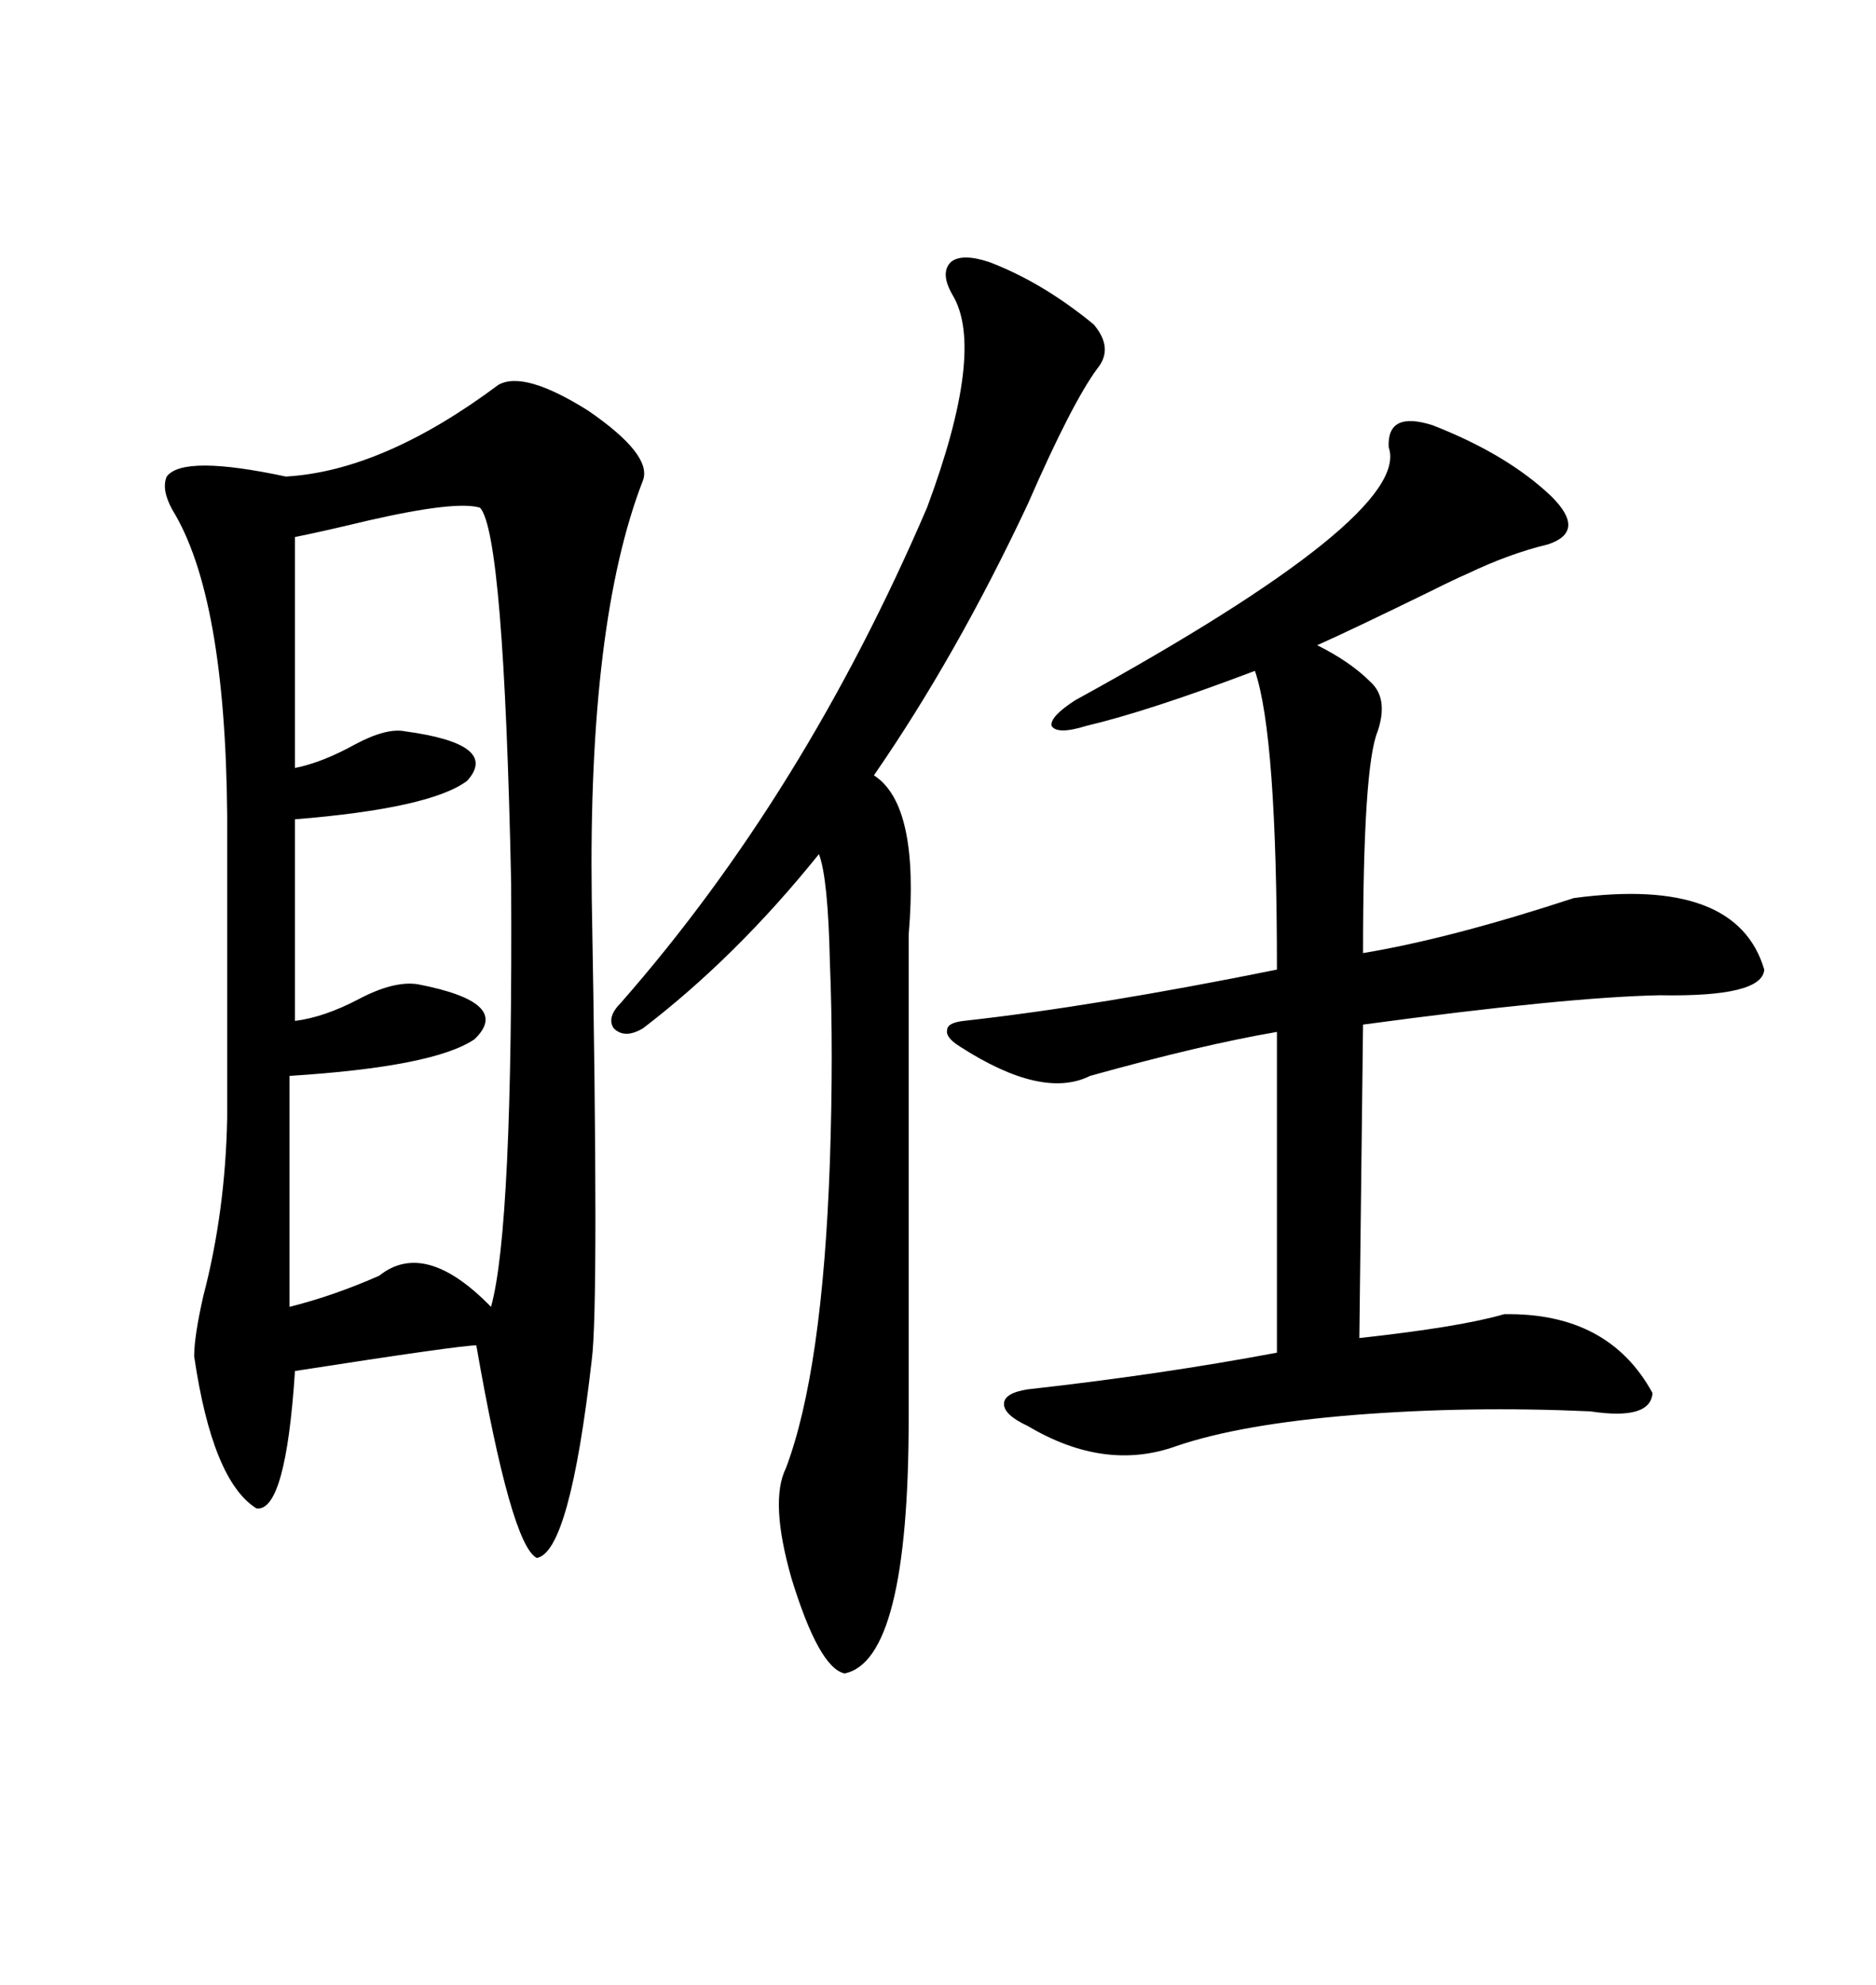 <svg xmlns="http://www.w3.org/2000/svg" xmlns:xlink="http://www.w3.org/1999/xlink" width="300" height="317.285"><path d="M94.63 217.38L94.63 217.38Q91.11 248.14 85.84 249.02L85.84 249.02Q81.74 246.97 76.17 215.04L76.17 215.04Q73.54 215.04 47.17 219.14L47.17 219.14Q45.70 241.70 41.02 241.11L41.02 241.11Q33.98 236.72 31.05 216.80L31.05 216.80Q31.05 213.57 32.52 207.13L32.52 207.13Q36.04 193.65 36.33 178.71L36.33 178.71L36.33 130.37Q36.04 95.21 27.54 81.45L27.54 81.45Q25.78 78.22 26.66 76.17L26.66 76.17Q29.30 72.66 45.70 76.17L45.70 76.17Q61.23 75.29 79.69 61.52L79.69 61.52Q83.79 59.18 94.04 65.63L94.04 65.63Q104.30 72.66 102.83 76.76L102.83 76.76Q94.04 99.32 94.63 143.55L94.63 143.55Q95.80 208.59 94.63 217.38ZM229.10 67.97L229.10 67.97Q241.11 72.66 248.14 79.39L248.14 79.39Q253.71 84.96 247.56 87.01L247.56 87.01Q241.41 88.48 234.67 91.70L234.67 91.70Q232.62 92.58 228.52 94.63L228.52 94.63Q215.92 100.78 210.64 103.13L210.64 103.13Q215.92 105.76 219.14 108.98L219.14 108.98Q222.07 111.62 220.31 116.89L220.31 116.89Q217.97 122.46 217.97 152.34L217.97 152.34Q232.03 150 251.66 143.55L251.66 143.55Q277.73 140.04 282.13 154.98L282.13 154.98Q281.84 159.38 265.43 159.08L265.43 159.08Q250.49 159.38 217.97 163.77L217.97 163.77L217.38 213.87Q233.50 212.11 240.53 210.06L240.53 210.06Q257.23 209.77 264.26 222.66L264.26 222.66Q263.96 227.05 254.30 225.59L254.30 225.59Q234.96 224.71 216.50 226.17L216.50 226.17Q198.34 227.64 188.09 231.15L188.09 231.15Q176.66 235.25 164.36 227.93L164.36 227.93Q160.55 226.17 160.55 224.41L160.55 224.41Q160.55 222.66 164.36 222.07L164.36 222.07Q185.45 219.73 204.20 216.21L204.20 216.21L204.20 164.94Q192.19 166.99 174.32 171.97L174.32 171.97Q166.70 175.78 153.52 167.29L153.52 167.29Q151.17 165.82 151.46 164.65L151.46 164.65Q151.46 163.48 154.10 163.18L154.10 163.18Q175.20 160.84 204.20 154.98L204.20 154.98Q204.20 117.48 200.68 107.23L200.68 107.23Q183.69 113.67 173.73 116.02L173.73 116.02Q169.04 117.48 168.16 116.02L168.16 116.02Q167.87 114.55 171.97 111.91L171.97 111.91Q225.88 82.32 222.07 71.48L222.07 71.48Q221.78 65.63 229.10 67.97ZM145.31 149.41L145.31 226.76Q145.31 265.43 135.06 267.48L135.06 267.48Q130.96 266.60 126.56 252.25L126.56 252.25Q123.05 239.94 125.68 234.67L125.68 234.67Q131.54 219.14 132.71 185.74L132.71 185.74Q133.30 168.16 132.71 153.81L132.71 153.81Q132.42 140.33 130.96 136.52L130.96 136.52Q117.77 152.93 102.83 164.36L102.83 164.36Q99.90 166.11 98.14 164.36L98.14 164.36Q96.97 162.60 99.32 160.25L99.32 160.25Q128.61 126.86 148.24 81.15L148.24 81.15Q157.62 55.96 152.34 47.17L152.34 47.17Q150.29 43.65 152.05 41.89L152.05 41.89Q153.81 40.43 158.20 41.89L158.20 41.89Q166.70 45.12 174.90 51.86L174.90 51.86Q178.13 55.66 175.49 58.89L175.49 58.89Q171.39 64.45 164.36 80.57L164.36 80.57Q152.93 104.88 139.75 123.93L139.75 123.93Q147.07 128.61 145.31 149.41L145.31 149.41ZM76.76 81.15L76.76 81.15Q72.95 79.98 58.89 83.20L58.89 83.20Q51.56 84.96 47.17 85.84L47.17 85.84L47.17 122.75Q51.56 121.88 56.84 118.95L56.84 118.95Q61.82 116.31 64.75 116.89L64.75 116.89Q79.98 118.95 74.71 124.80L74.71 124.80Q68.85 129.20 47.17 130.96L47.17 130.96L47.17 163.18Q51.86 162.60 57.42 159.67L57.42 159.67Q62.99 156.74 66.80 157.32L66.80 157.32Q82.03 160.25 75.88 166.11L75.88 166.11Q69.43 170.51 46.29 171.97L46.29 171.97L46.29 208.89Q53.32 207.13 60.64 203.91L60.64 203.91Q67.97 198.05 78.52 208.89L78.52 208.89Q82.03 196.29 81.74 141.21L81.74 141.21Q80.57 85.25 76.76 81.15Z"/></svg>